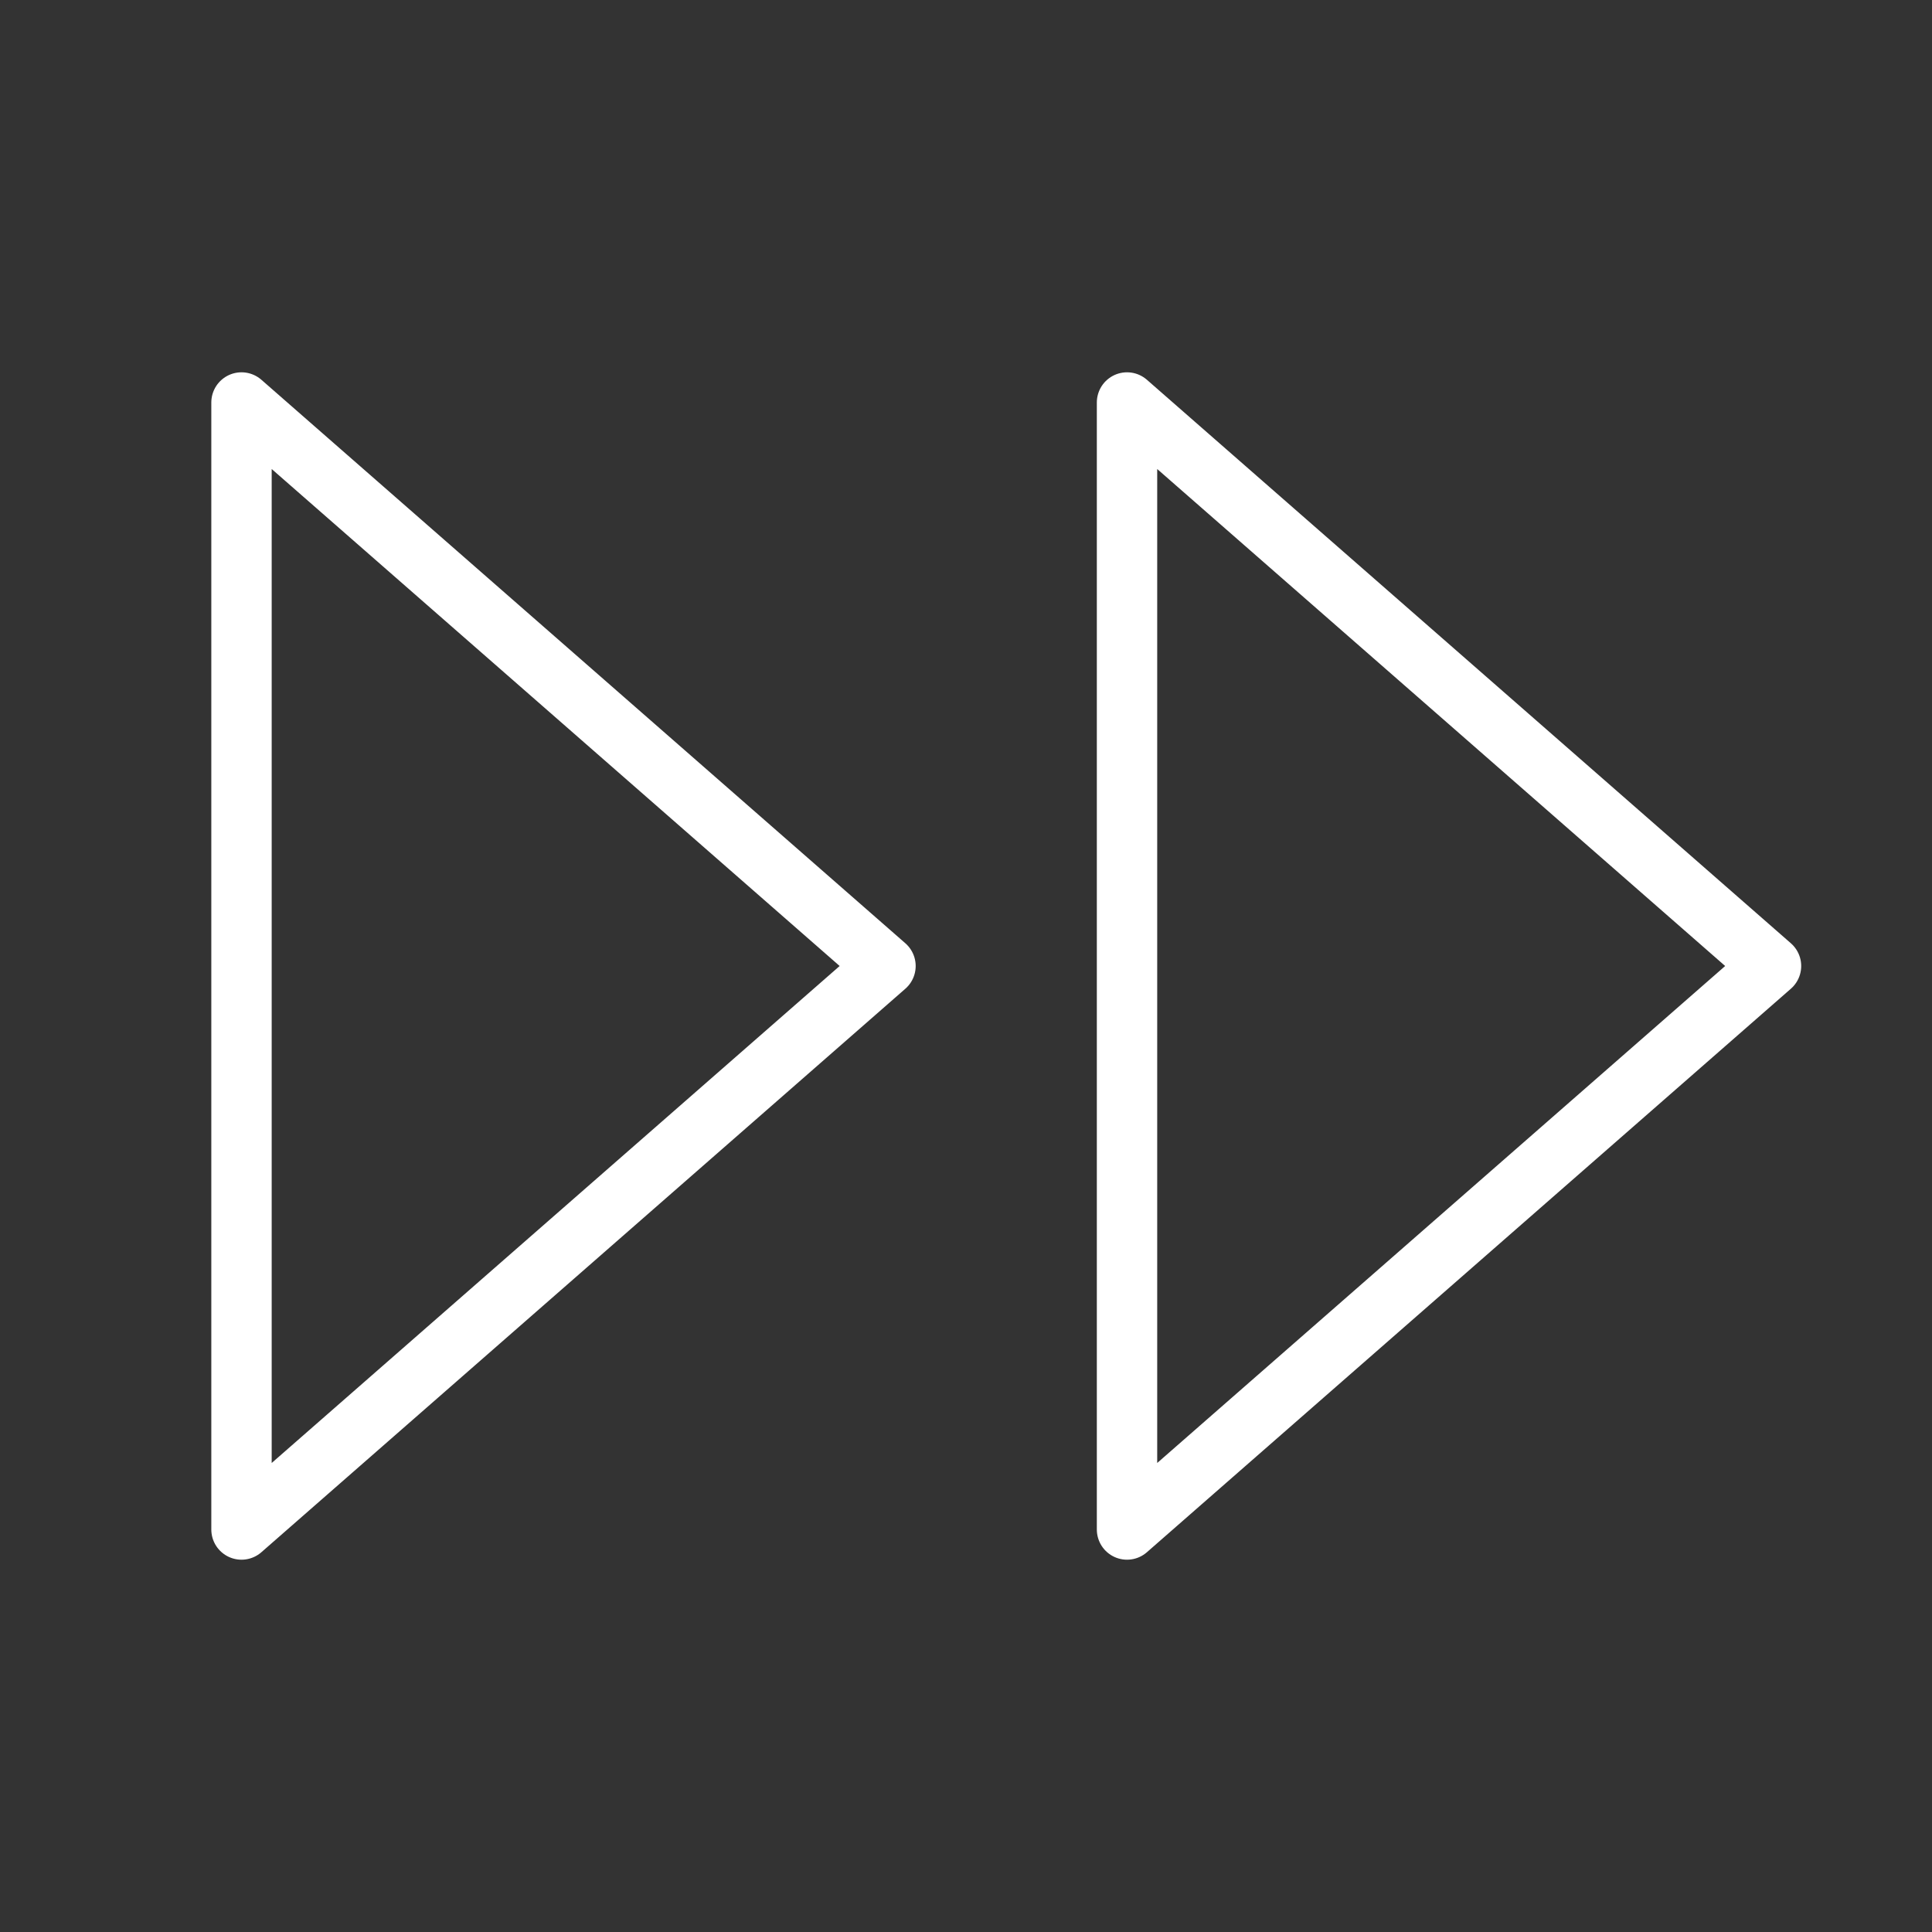 <?xml version="1.0" encoding="UTF-8"?>
<svg xmlns="http://www.w3.org/2000/svg" width="64" height="64" viewBox="0 0 64 64" fill="none">
  <rect x="0" y="0" width="64" height="64" fill="#333333" stroke="none"/>
  <g clip-path="url(#clip0_350_387)">
    <path d="M8 13.333V50.667L29.333 32L8 13.333Z" stroke="white" stroke-width="2" stroke-linecap="round" stroke-linejoin="round"></path>
    <path d="M37.334 13.333V50.667L58.667 32L37.334 13.333Z" stroke="white" stroke-width="2" stroke-linecap="round" stroke-linejoin="round"></path>
  </g>
  <defs>
    <clipPath id="clip0_350_387">
      <rect width="64" height="64" fill="white"></rect>
    </clipPath>
  </defs>
</svg>
